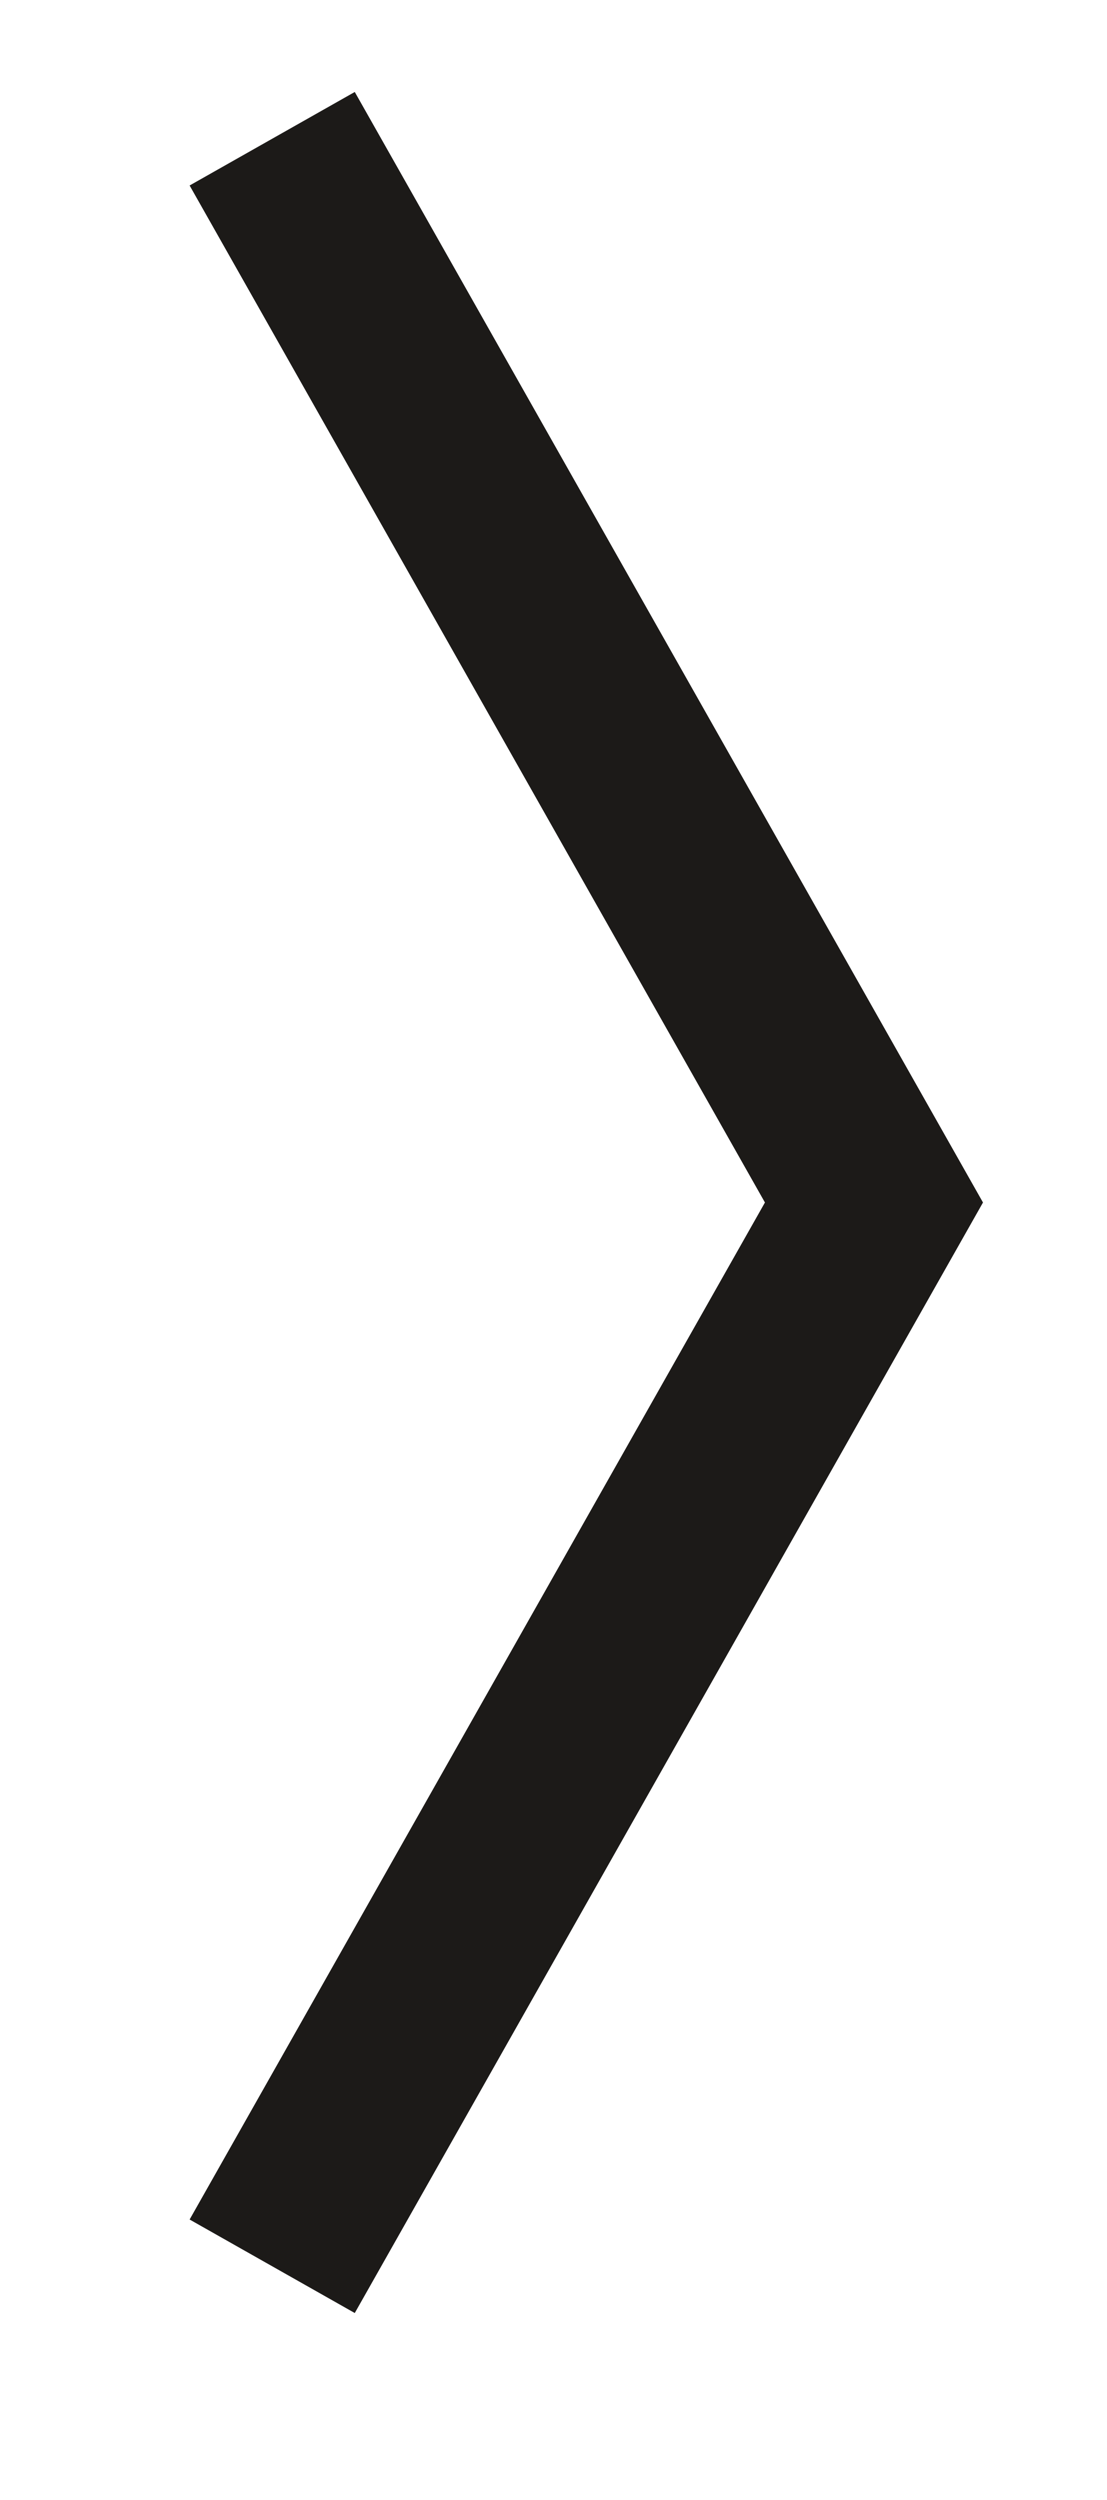 <svg 
 xmlns="http://www.w3.org/2000/svg"
 xmlns:xlink="http://www.w3.org/1999/xlink"
 width="17.5px" height="39.5px">
<path fill-rule="evenodd" stroke="#1c1a18" stroke-width="3px" stroke-linecap="butt" stroke-linejoin="miter" fill="none"
 d="M4.303,2.192 L13.816,19.000 L4.303,35.808 "/>
</svg>